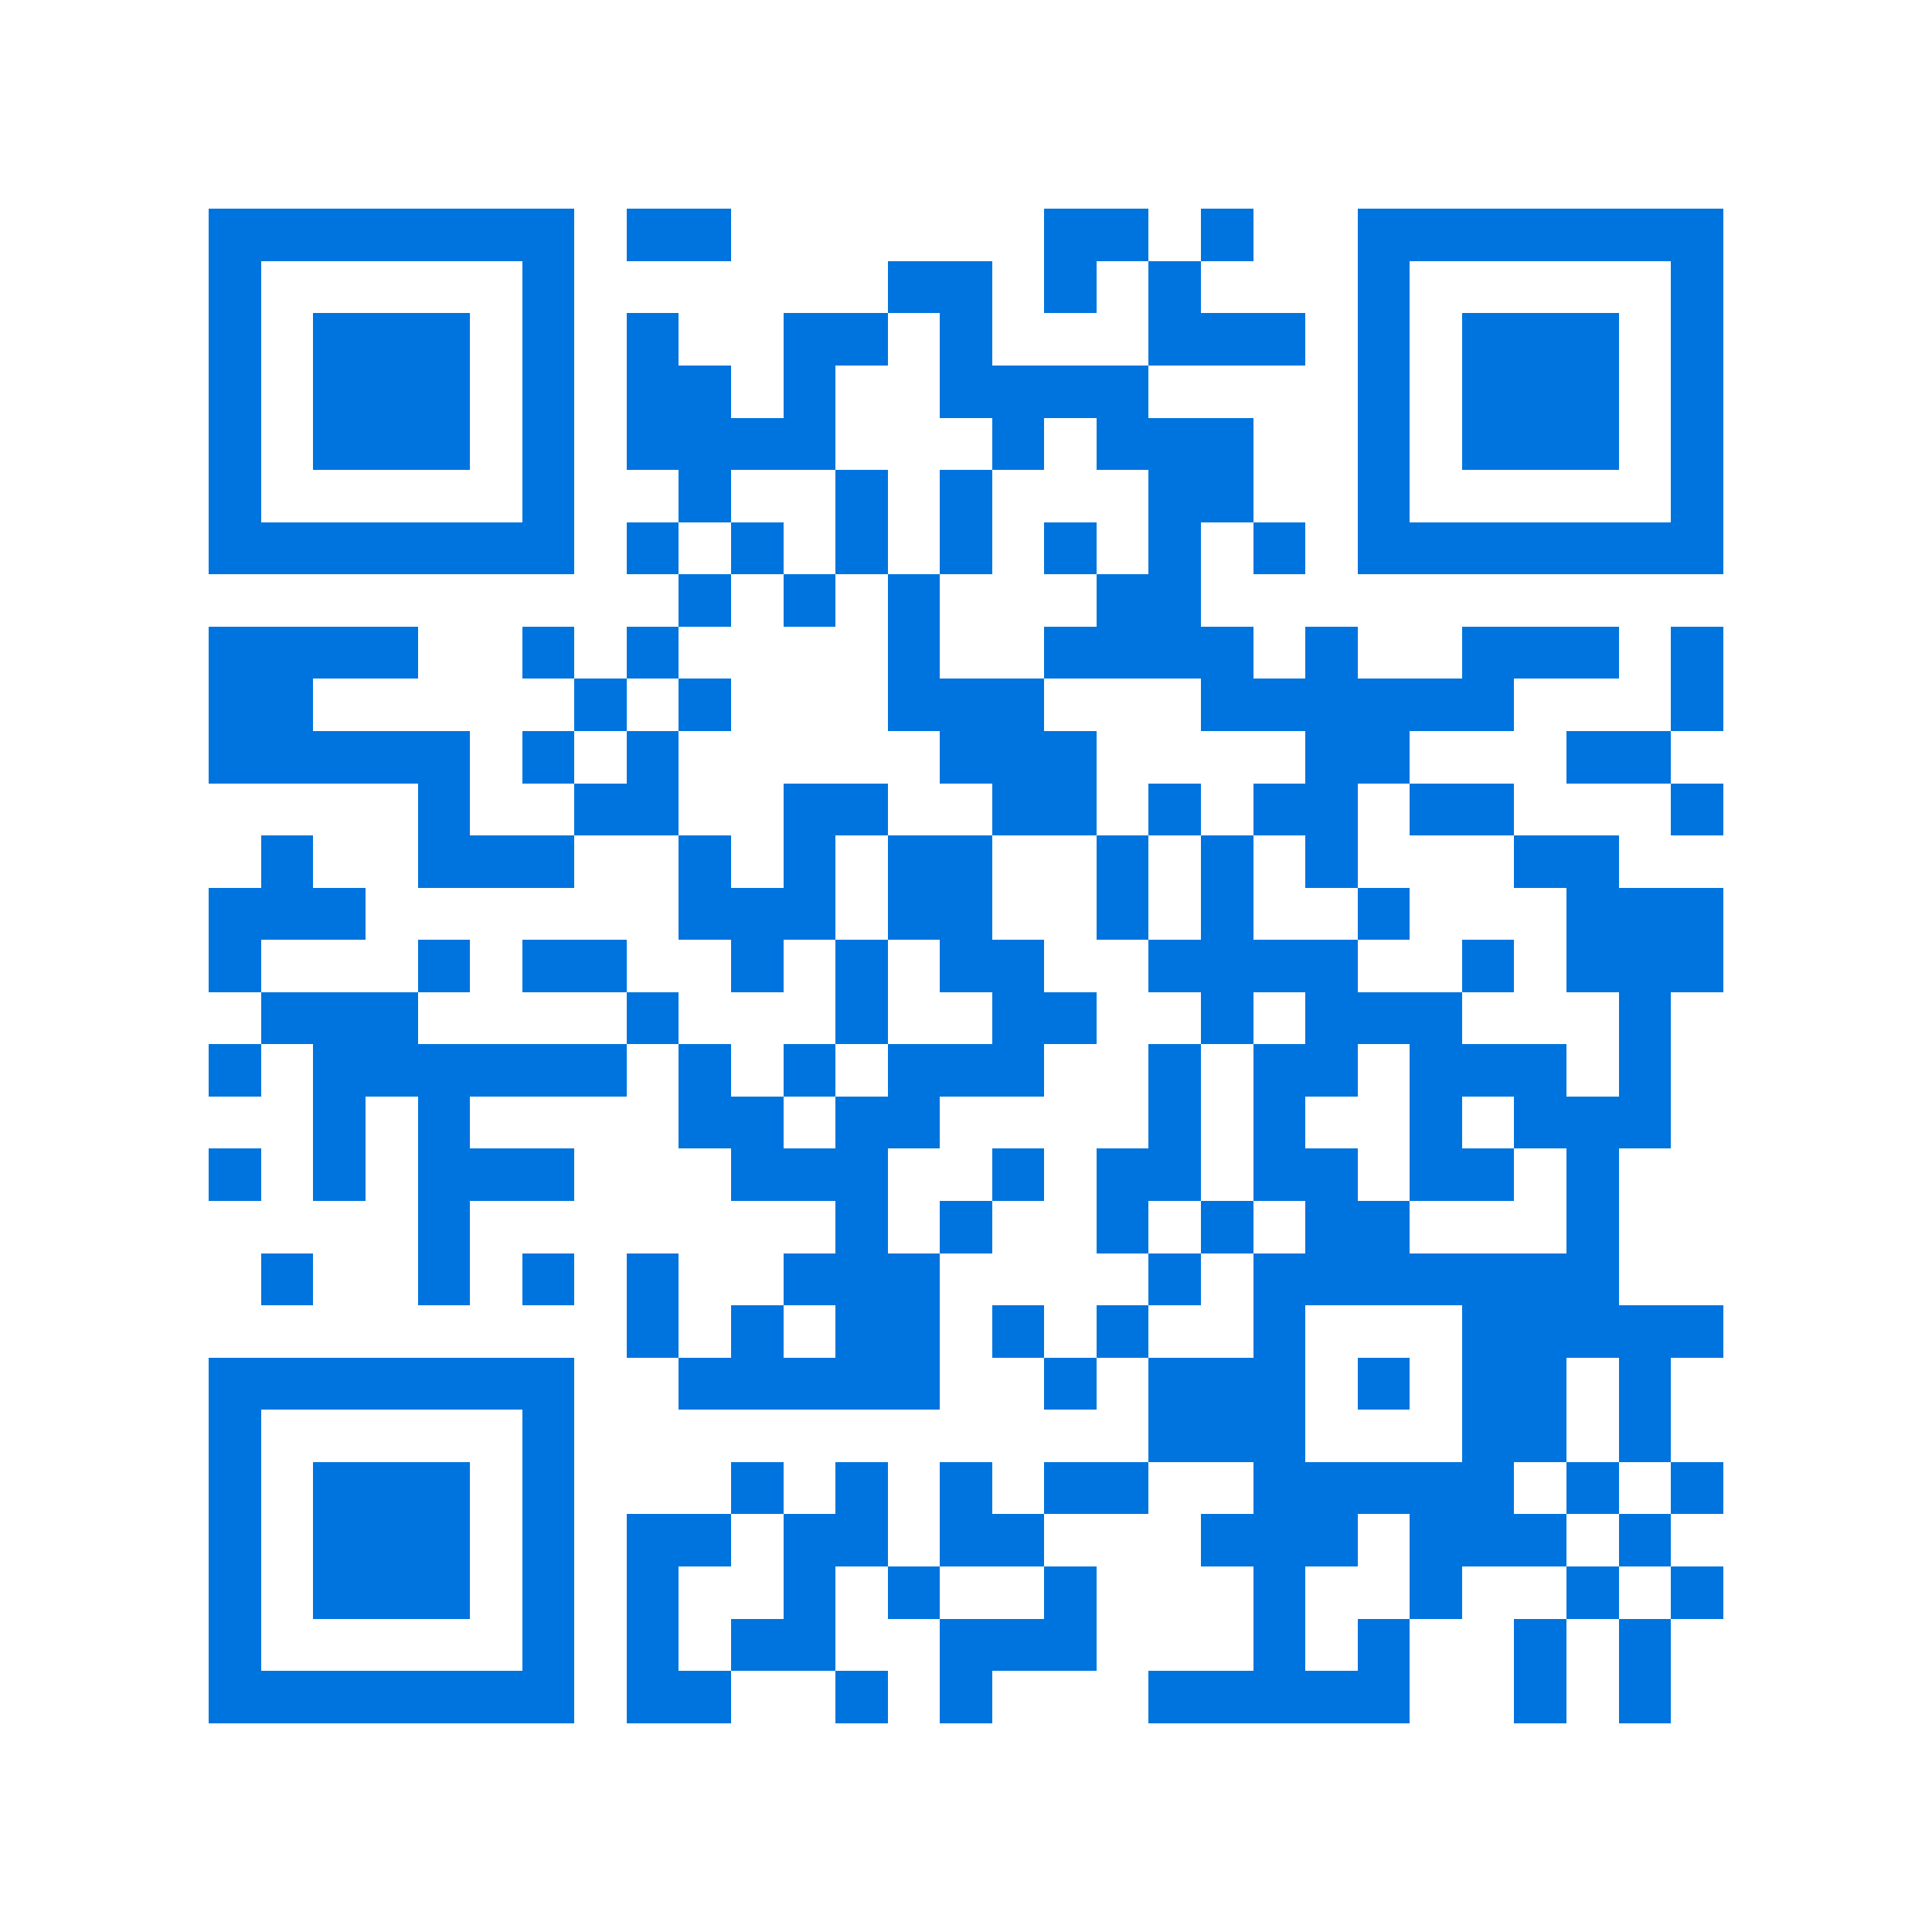 <svg xmlns="http://www.w3.org/2000/svg" viewBox="0 0 37 37" shape-rendering="crispEdges"><path fill="#ffffff" d="M0 0h37v37H0z"/><path stroke="#0074de" d="M4 4.5h7m1 0h2m6 0h2m1 0h1m2 0h7M4 5.5h1m5 0h1m6 0h2m1 0h1m1 0h1m3 0h1m5 0h1M4 6.5h1m1 0h3m1 0h1m1 0h1m2 0h2m1 0h1m3 0h3m1 0h1m1 0h3m1 0h1M4 7.5h1m1 0h3m1 0h1m1 0h2m1 0h1m2 0h4m4 0h1m1 0h3m1 0h1M4 8.5h1m1 0h3m1 0h1m1 0h4m3 0h1m1 0h3m2 0h1m1 0h3m1 0h1M4 9.5h1m5 0h1m2 0h1m2 0h1m1 0h1m3 0h2m2 0h1m5 0h1M4 10.5h7m1 0h1m1 0h1m1 0h1m1 0h1m1 0h1m1 0h1m1 0h1m1 0h7M13 11.5h1m1 0h1m1 0h1m3 0h2M4 12.5h4m2 0h1m1 0h1m4 0h1m2 0h4m1 0h1m2 0h3m1 0h1M4 13.5h2m5 0h1m1 0h1m3 0h3m3 0h6m3 0h1M4 14.5h5m1 0h1m1 0h1m5 0h3m4 0h2m3 0h2M8 15.5h1m2 0h2m2 0h2m2 0h2m1 0h1m1 0h2m1 0h2m3 0h1M5 16.5h1m2 0h3m2 0h1m1 0h1m1 0h2m2 0h1m1 0h1m1 0h1m3 0h2M4 17.5h3m6 0h3m1 0h2m2 0h1m1 0h1m2 0h1m3 0h3M4 18.5h1m3 0h1m1 0h2m2 0h1m1 0h1m1 0h2m2 0h4m2 0h1m1 0h3M5 19.5h3m4 0h1m3 0h1m2 0h2m2 0h1m1 0h3m3 0h1M4 20.5h1m1 0h6m1 0h1m1 0h1m1 0h3m2 0h1m1 0h2m1 0h3m1 0h1M6 21.5h1m1 0h1m4 0h2m1 0h2m4 0h1m1 0h1m2 0h1m1 0h3M4 22.5h1m1 0h1m1 0h3m3 0h3m2 0h1m1 0h2m1 0h2m1 0h2m1 0h1M8 23.5h1m7 0h1m1 0h1m2 0h1m1 0h1m1 0h2m3 0h1M5 24.5h1m2 0h1m1 0h1m1 0h1m2 0h3m4 0h1m1 0h7M12 25.5h1m1 0h1m1 0h2m1 0h1m1 0h1m2 0h1m3 0h5M4 26.5h7m2 0h5m2 0h1m1 0h3m1 0h1m1 0h2m1 0h1M4 27.5h1m5 0h1m11 0h3m3 0h2m1 0h1M4 28.5h1m1 0h3m1 0h1m3 0h1m1 0h1m1 0h1m1 0h2m2 0h5m1 0h1m1 0h1M4 29.5h1m1 0h3m1 0h1m1 0h2m1 0h2m1 0h2m3 0h3m1 0h3m1 0h1M4 30.5h1m1 0h3m1 0h1m1 0h1m2 0h1m1 0h1m2 0h1m3 0h1m2 0h1m2 0h1m1 0h1M4 31.5h1m5 0h1m1 0h1m1 0h2m2 0h3m3 0h1m1 0h1m2 0h1m1 0h1M4 32.5h7m1 0h2m2 0h1m1 0h1m3 0h5m2 0h1m1 0h1"/></svg>
